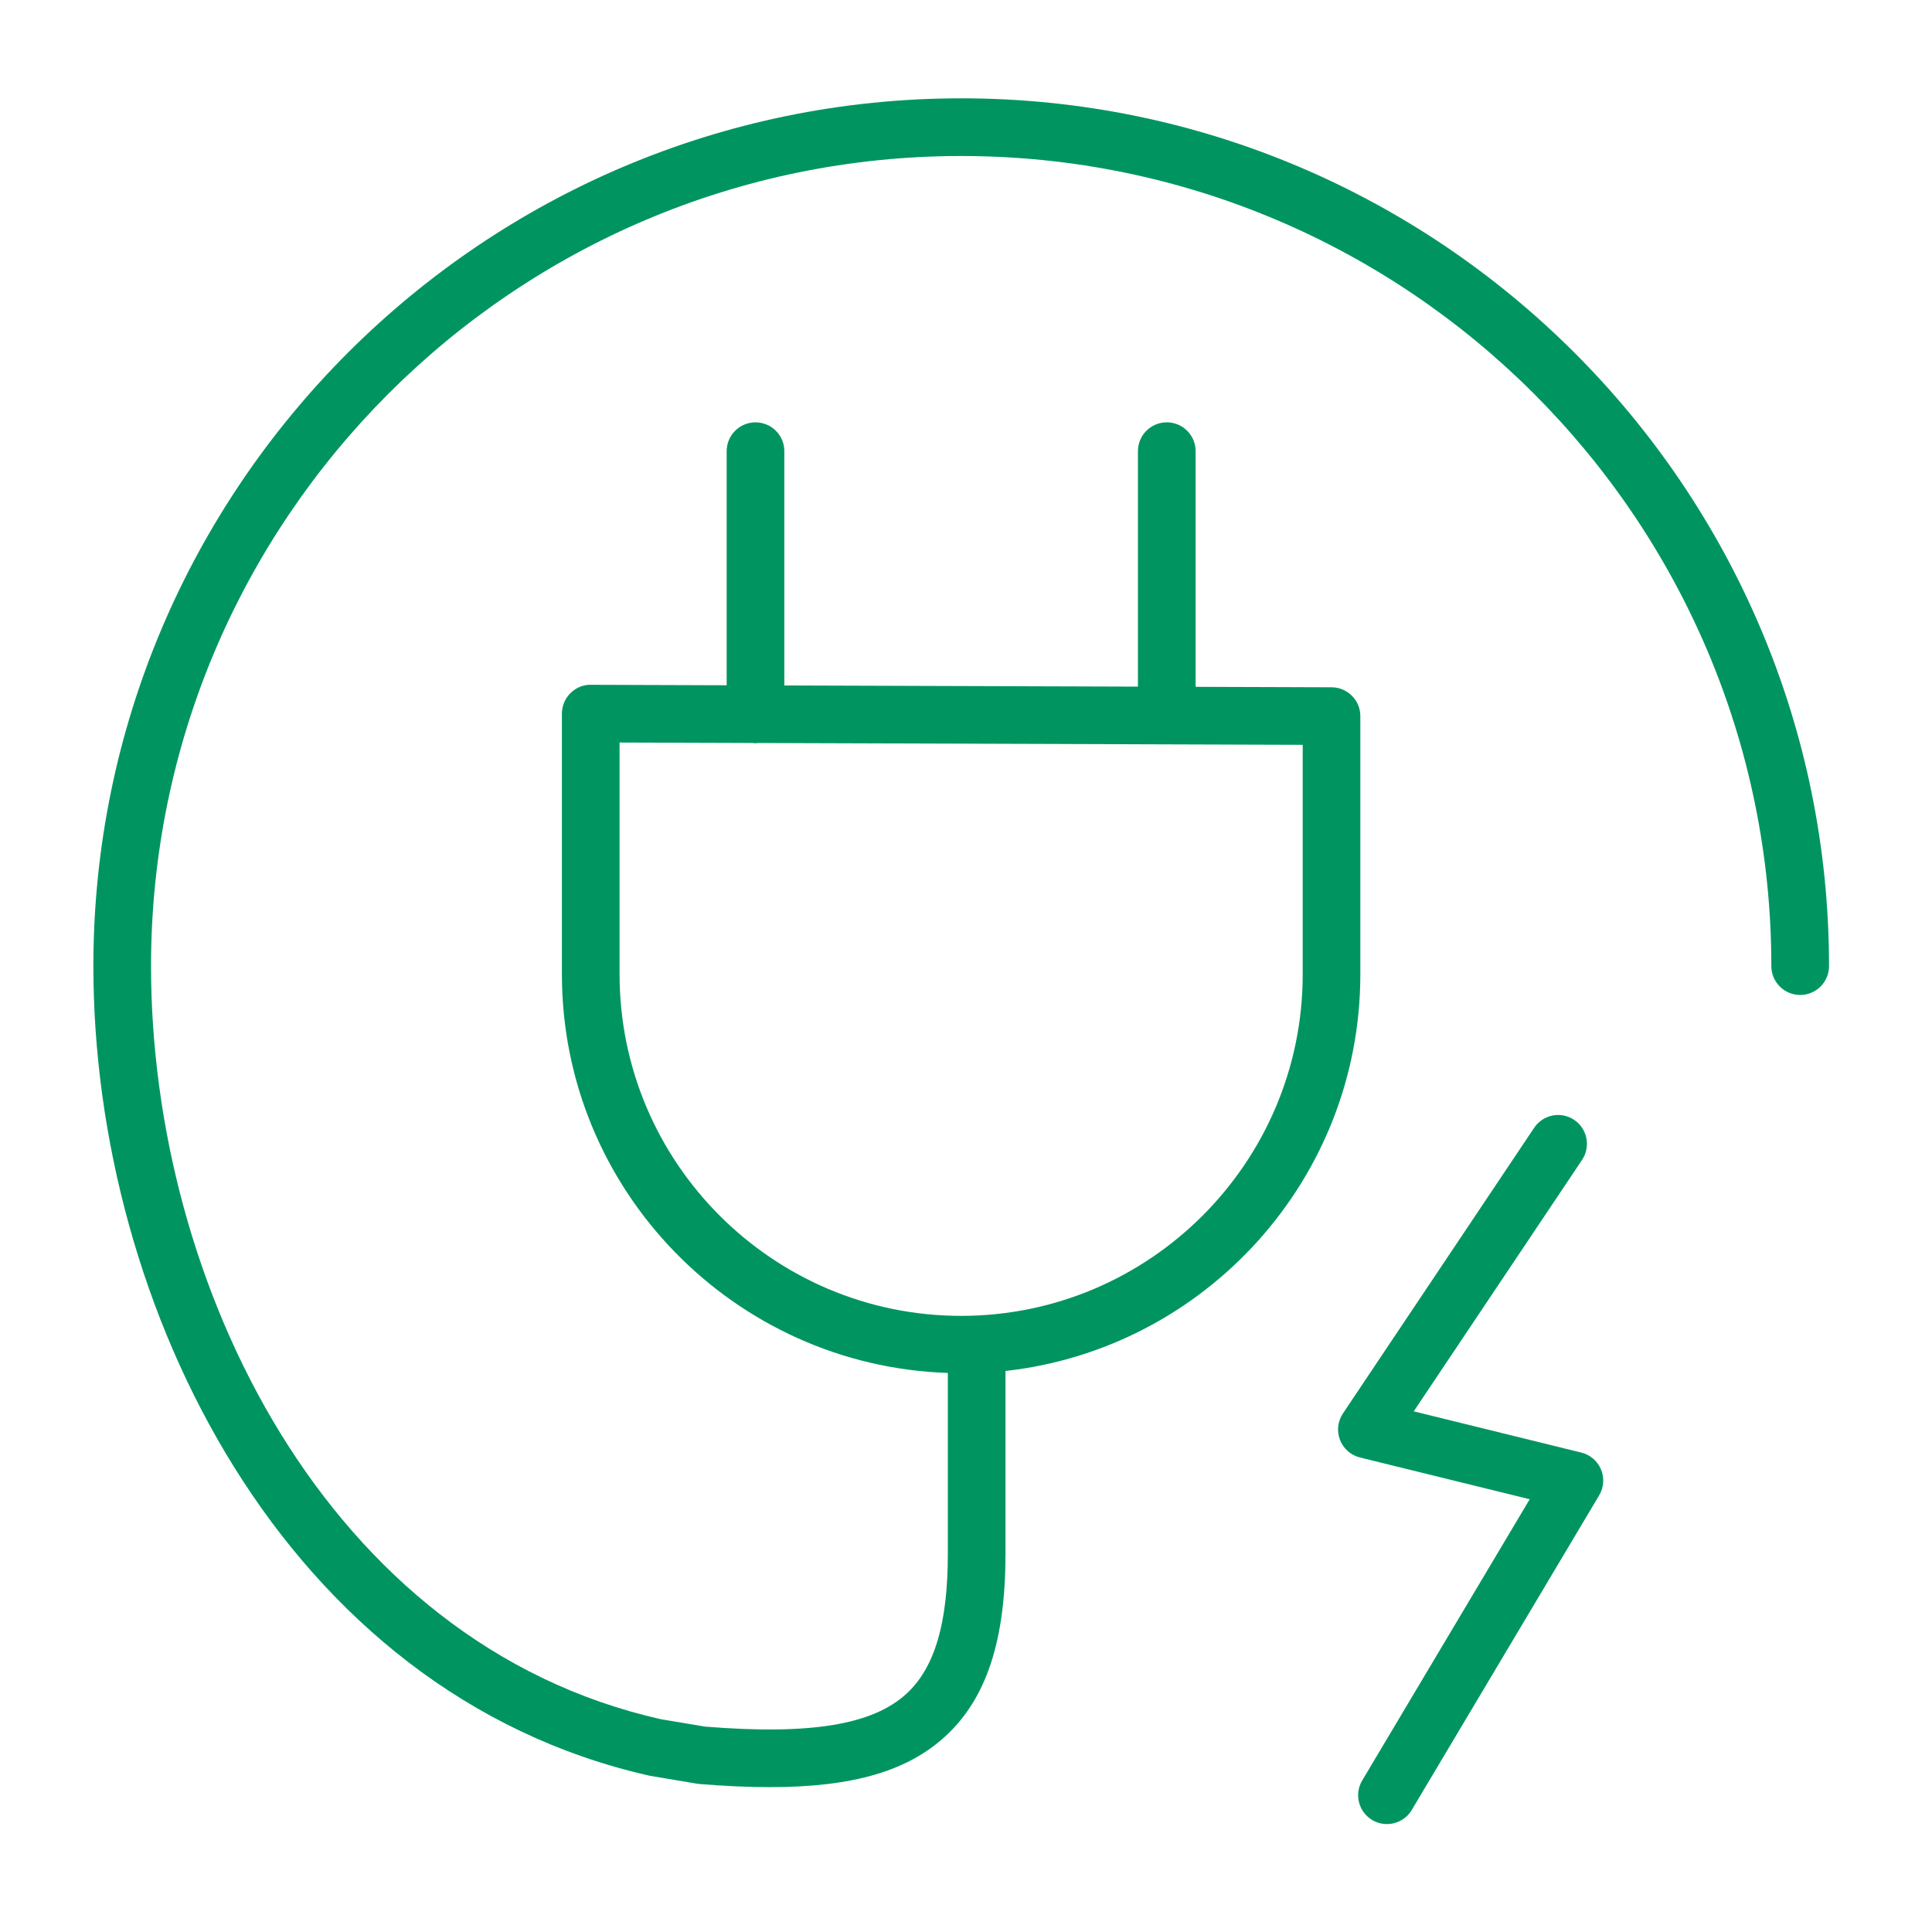 <?xml version="1.0" encoding="UTF-8"?> <svg xmlns="http://www.w3.org/2000/svg" width="100" height="100" viewBox="0 0 100 100" fill="none"> <path d="M81.847 75.185L73.174 73.051L81.888 60.035C82.346 59.35 82.162 58.423 81.478 57.964C80.794 57.506 79.867 57.688 79.408 58.374L69.51 73.16C69.239 73.565 69.182 74.076 69.358 74.529C69.534 74.984 69.919 75.323 70.393 75.44L79.177 77.601L70.507 92.157C70.085 92.866 70.317 93.781 71.025 94.203C71.264 94.346 71.527 94.413 71.788 94.413C72.297 94.413 72.792 94.153 73.072 93.684L82.773 77.397C83.015 76.991 83.05 76.493 82.868 76.058C82.685 75.622 82.306 75.298 81.847 75.185Z" fill="#009560"></path> <path d="M49.751 5.089C24.983 5.089 4.833 25.238 4.833 50.005C4.833 67.604 14.696 87.645 33.63 91.913L36.07 92.323C36.111 92.33 36.153 92.335 36.196 92.339C37.516 92.447 38.726 92.502 39.837 92.502C44.169 92.502 46.985 91.664 48.944 89.857C51.059 87.909 52.044 84.912 52.044 80.425V70.961C62.36 69.814 70.411 61.048 70.411 50.428V37.067C70.411 36.244 69.745 35.577 68.923 35.574L61.885 35.55V23.352C61.885 22.527 61.216 21.86 60.392 21.86C59.568 21.86 58.899 22.527 58.899 23.352V35.54L40.597 35.479V23.353C40.597 22.528 39.928 21.861 39.104 21.861C38.281 21.861 37.612 22.528 37.612 23.353V35.469L30.58 35.445C30.187 35.432 29.803 35.6 29.522 35.881C29.242 36.161 29.084 36.541 29.084 36.937V50.429C29.084 61.593 37.986 70.696 49.06 71.063V80.426C49.06 84.02 48.38 86.32 46.923 87.663C45.164 89.282 41.949 89.807 36.501 89.37L34.206 88.986C16.881 85.079 7.817 66.419 7.817 50.006C7.817 26.886 26.628 8.075 49.75 8.075C72.873 8.075 91.684 26.885 91.684 50.006C91.684 50.831 92.353 51.499 93.177 51.499C94.001 51.499 94.67 50.831 94.67 50.006C94.67 25.238 74.519 5.089 49.751 5.089ZM32.069 50.427V38.433L38.957 38.456C39.007 38.461 39.055 38.471 39.106 38.471C39.154 38.471 39.199 38.461 39.246 38.457L67.428 38.552V50.426C67.428 60.176 59.496 68.109 49.748 68.109C40 68.109 32.069 60.177 32.069 50.427Z" fill="#009560"></path> </svg> 